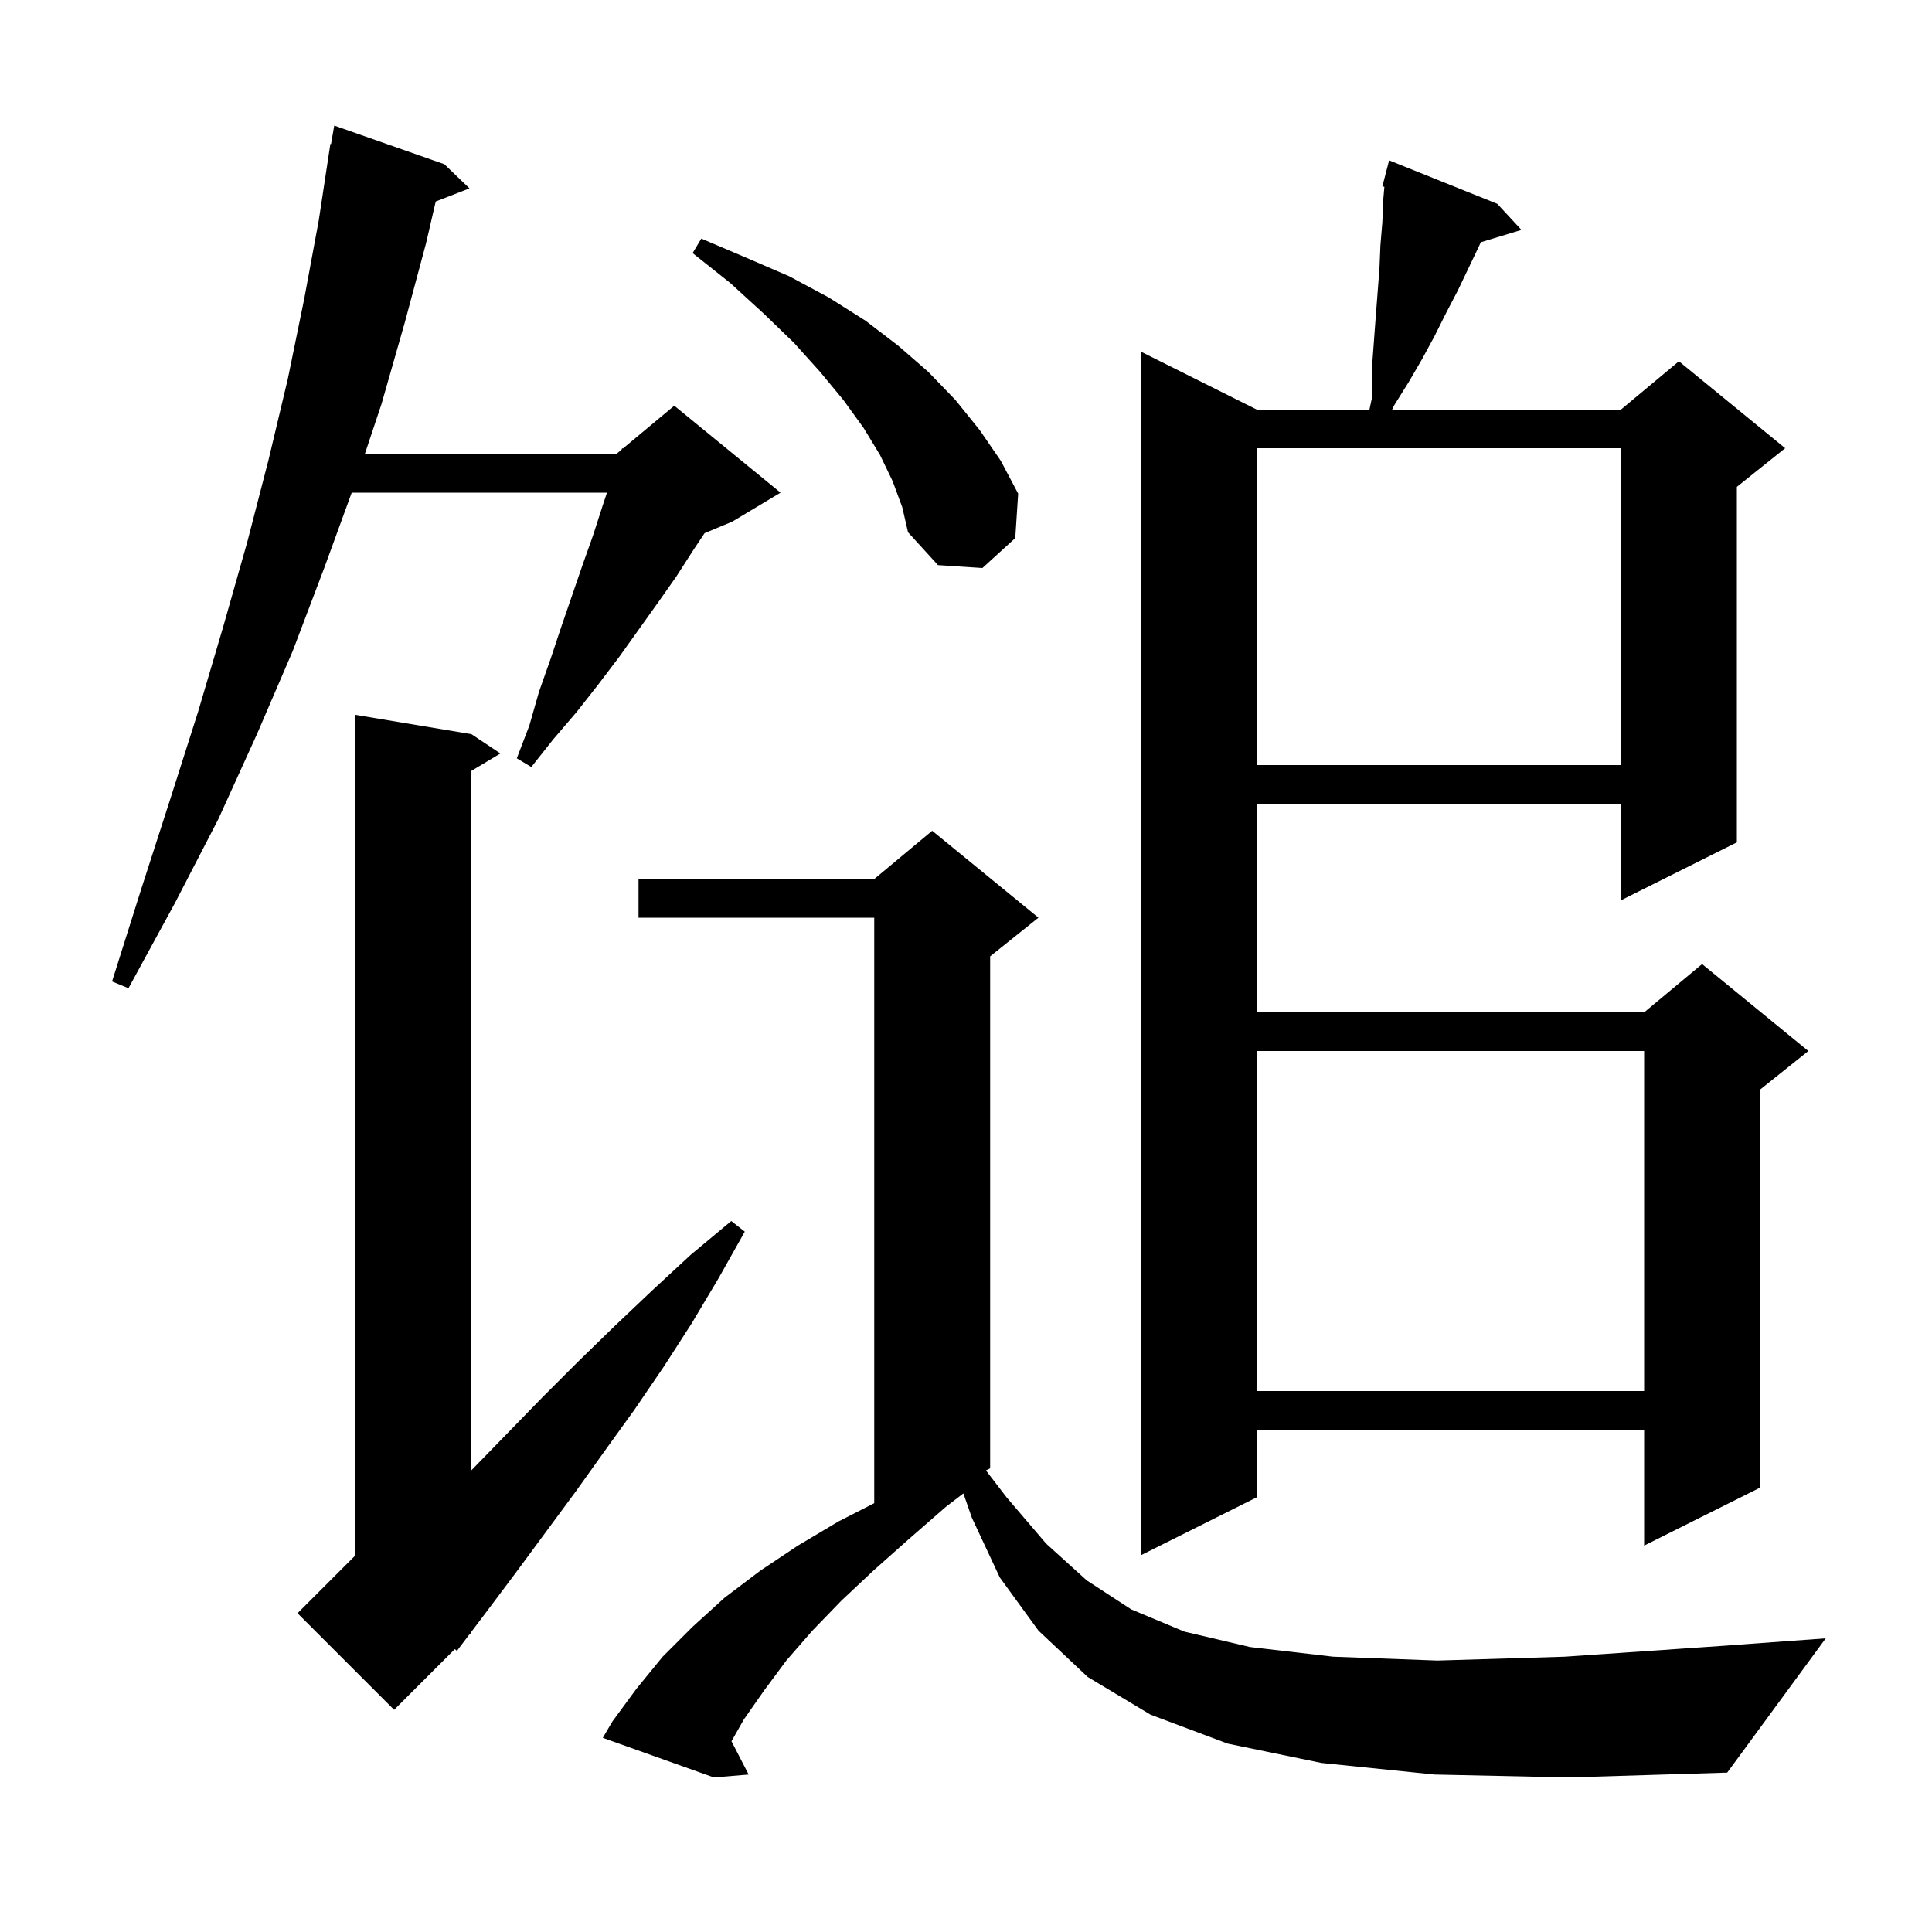 <svg xmlns="http://www.w3.org/2000/svg" xmlns:xlink="http://www.w3.org/1999/xlink" version="1.1" baseProfile="full" viewBox="0 0 200 200" width="200" height="200"><g fill="currentColor"><path d="M 148.5 183.7 L 136.8 182.5 L 127.1 180.5 L 119.1 177.5 L 112.6 173.6 L 107.5 168.8 L 103.5 163.3 L 100.6 157.1 L 99.729 154.596 L 97.9 156.0 L 94.0 159.4 L 90.4 162.6 L 87.1 165.7 L 84.1 168.8 L 81.4 171.9 L 79.1 175.0 L 77.0 178.0 L 75.723 180.254 L 77.5 183.7 L 73.9 184.0 L 62.4 179.9 L 63.4 178.2 L 65.9 174.8 L 68.6 171.5 L 71.7 168.4 L 75.0 165.4 L 78.7 162.6 L 82.6 160.0 L 86.8 157.5 L 90.5 155.609 L 90.5 95.0 L 66.1 95.0 L 66.1 91.0 L 90.5 91.0 L 96.5 86.0 L 107.5 95.0 L 102.5 99.0 L 102.5 152.0 L 102.064 152.218 L 104.2 155.0 L 108.3 159.8 L 112.5 163.6 L 117.1 166.6 L 122.6 168.9 L 129.4 170.5 L 138.0 171.5 L 148.8 171.9 L 162.0 171.5 L 178.0 170.4 L 189.0 169.6 L 178.8 183.5 L 162.4 184.0 Z M 48.8 76.0 L 51.8 78.0 L 48.8 79.8 L 48.8 152.203 L 56.1 144.7 L 59.8 141.0 L 63.6 137.3 L 67.5 133.6 L 71.5 129.9 L 75.7 126.4 L 77.1 127.5 L 74.4 132.3 L 71.6 137.0 L 68.7 141.5 L 65.7 145.9 L 62.6 150.2 L 59.6 154.4 L 53.4 162.8 L 50.4 166.8 L 48.758 168.972 L 48.8 169.0 L 48.54 169.26 L 47.3 170.9 L 47.086 170.714 L 40.8 177.0 L 30.8 167.0 L 36.8 161.0 L 36.8 74.0 Z M 155.0 21.1 L 157.5 23.8 L 153.292 25.077 L 153.1 25.5 L 150.9 30.1 L 149.7 32.4 L 148.5 34.8 L 147.2 37.2 L 145.8 39.6 L 144.3 42.0 L 144.115 42.4 L 167.8 42.4 L 173.8 37.4 L 184.8 46.4 L 179.8 50.4 L 179.8 87.2 L 167.8 93.2 L 167.8 83.2 L 130.1 83.2 L 130.1 104.8 L 170.2 104.8 L 176.2 99.8 L 187.2 108.8 L 182.2 112.8 L 182.2 154.0 L 170.2 160.0 L 170.2 148.0 L 130.1 148.0 L 130.1 155.0 L 118.1 161.0 L 118.1 36.4 L 130.1 42.4 L 141.764 42.4 L 142.0 41.3 L 142.0 38.4 L 142.4 33.0 L 142.8 27.8 L 142.9 25.4 L 143.1 23.0 L 143.2 20.6 L 143.31 19.332 L 143.1 19.3 L 143.8 16.6 Z M 130.1 108.8 L 130.1 144.0 L 170.2 144.0 L 170.2 108.8 Z M 46.0 17.0 L 48.6 19.5 L 45.106 20.859 L 44.1 25.2 L 41.9 33.4 L 39.5 41.8 L 37.767 47.0 L 63.8 47.0 L 64.352 46.54 L 64.4 46.4 L 64.477 46.436 L 69.8 42.0 L 80.8 51.0 L 75.8 54.0 L 72.938 55.192 L 71.8 56.9 L 70.0 59.7 L 68.1 62.4 L 64.1 68.0 L 61.9 70.9 L 59.7 73.7 L 57.3 76.5 L 55.0 79.4 L 53.5 78.5 L 54.8 75.1 L 55.8 71.6 L 57.0 68.2 L 58.1 64.9 L 60.3 58.5 L 61.4 55.4 L 62.4 52.3 L 62.833 51.0 L 36.408 51.0 L 33.6 58.7 L 30.3 67.4 L 26.6 76.0 L 22.6 84.8 L 18.1 93.5 L 13.3 102.3 L 11.6 101.6 L 14.6 92.1 L 17.6 82.8 L 20.5 73.7 L 23.1 64.9 L 25.6 56.1 L 27.8 47.6 L 29.8 39.2 L 31.5 30.9 L 33.0 22.8 L 34.2 14.9 L 34.27 14.913 L 34.6 13.0 Z M 130.1 46.4 L 130.1 79.2 L 167.8 79.2 L 167.8 46.4 Z M 92.4 49.8 L 91.1 47.1 L 89.4 44.3 L 87.3 41.4 L 84.9 38.5 L 82.2 35.5 L 79.1 32.5 L 75.6 29.3 L 71.7 26.2 L 72.6 24.7 L 77.3 26.7 L 81.7 28.6 L 85.8 30.8 L 89.6 33.2 L 93.0 35.8 L 96.1 38.5 L 98.9 41.4 L 101.4 44.5 L 103.6 47.7 L 105.4 51.1 L 105.1 55.7 L 101.7 58.8 L 97.1 58.5 L 94.0 55.1 L 93.4 52.5 Z "/></g></svg>